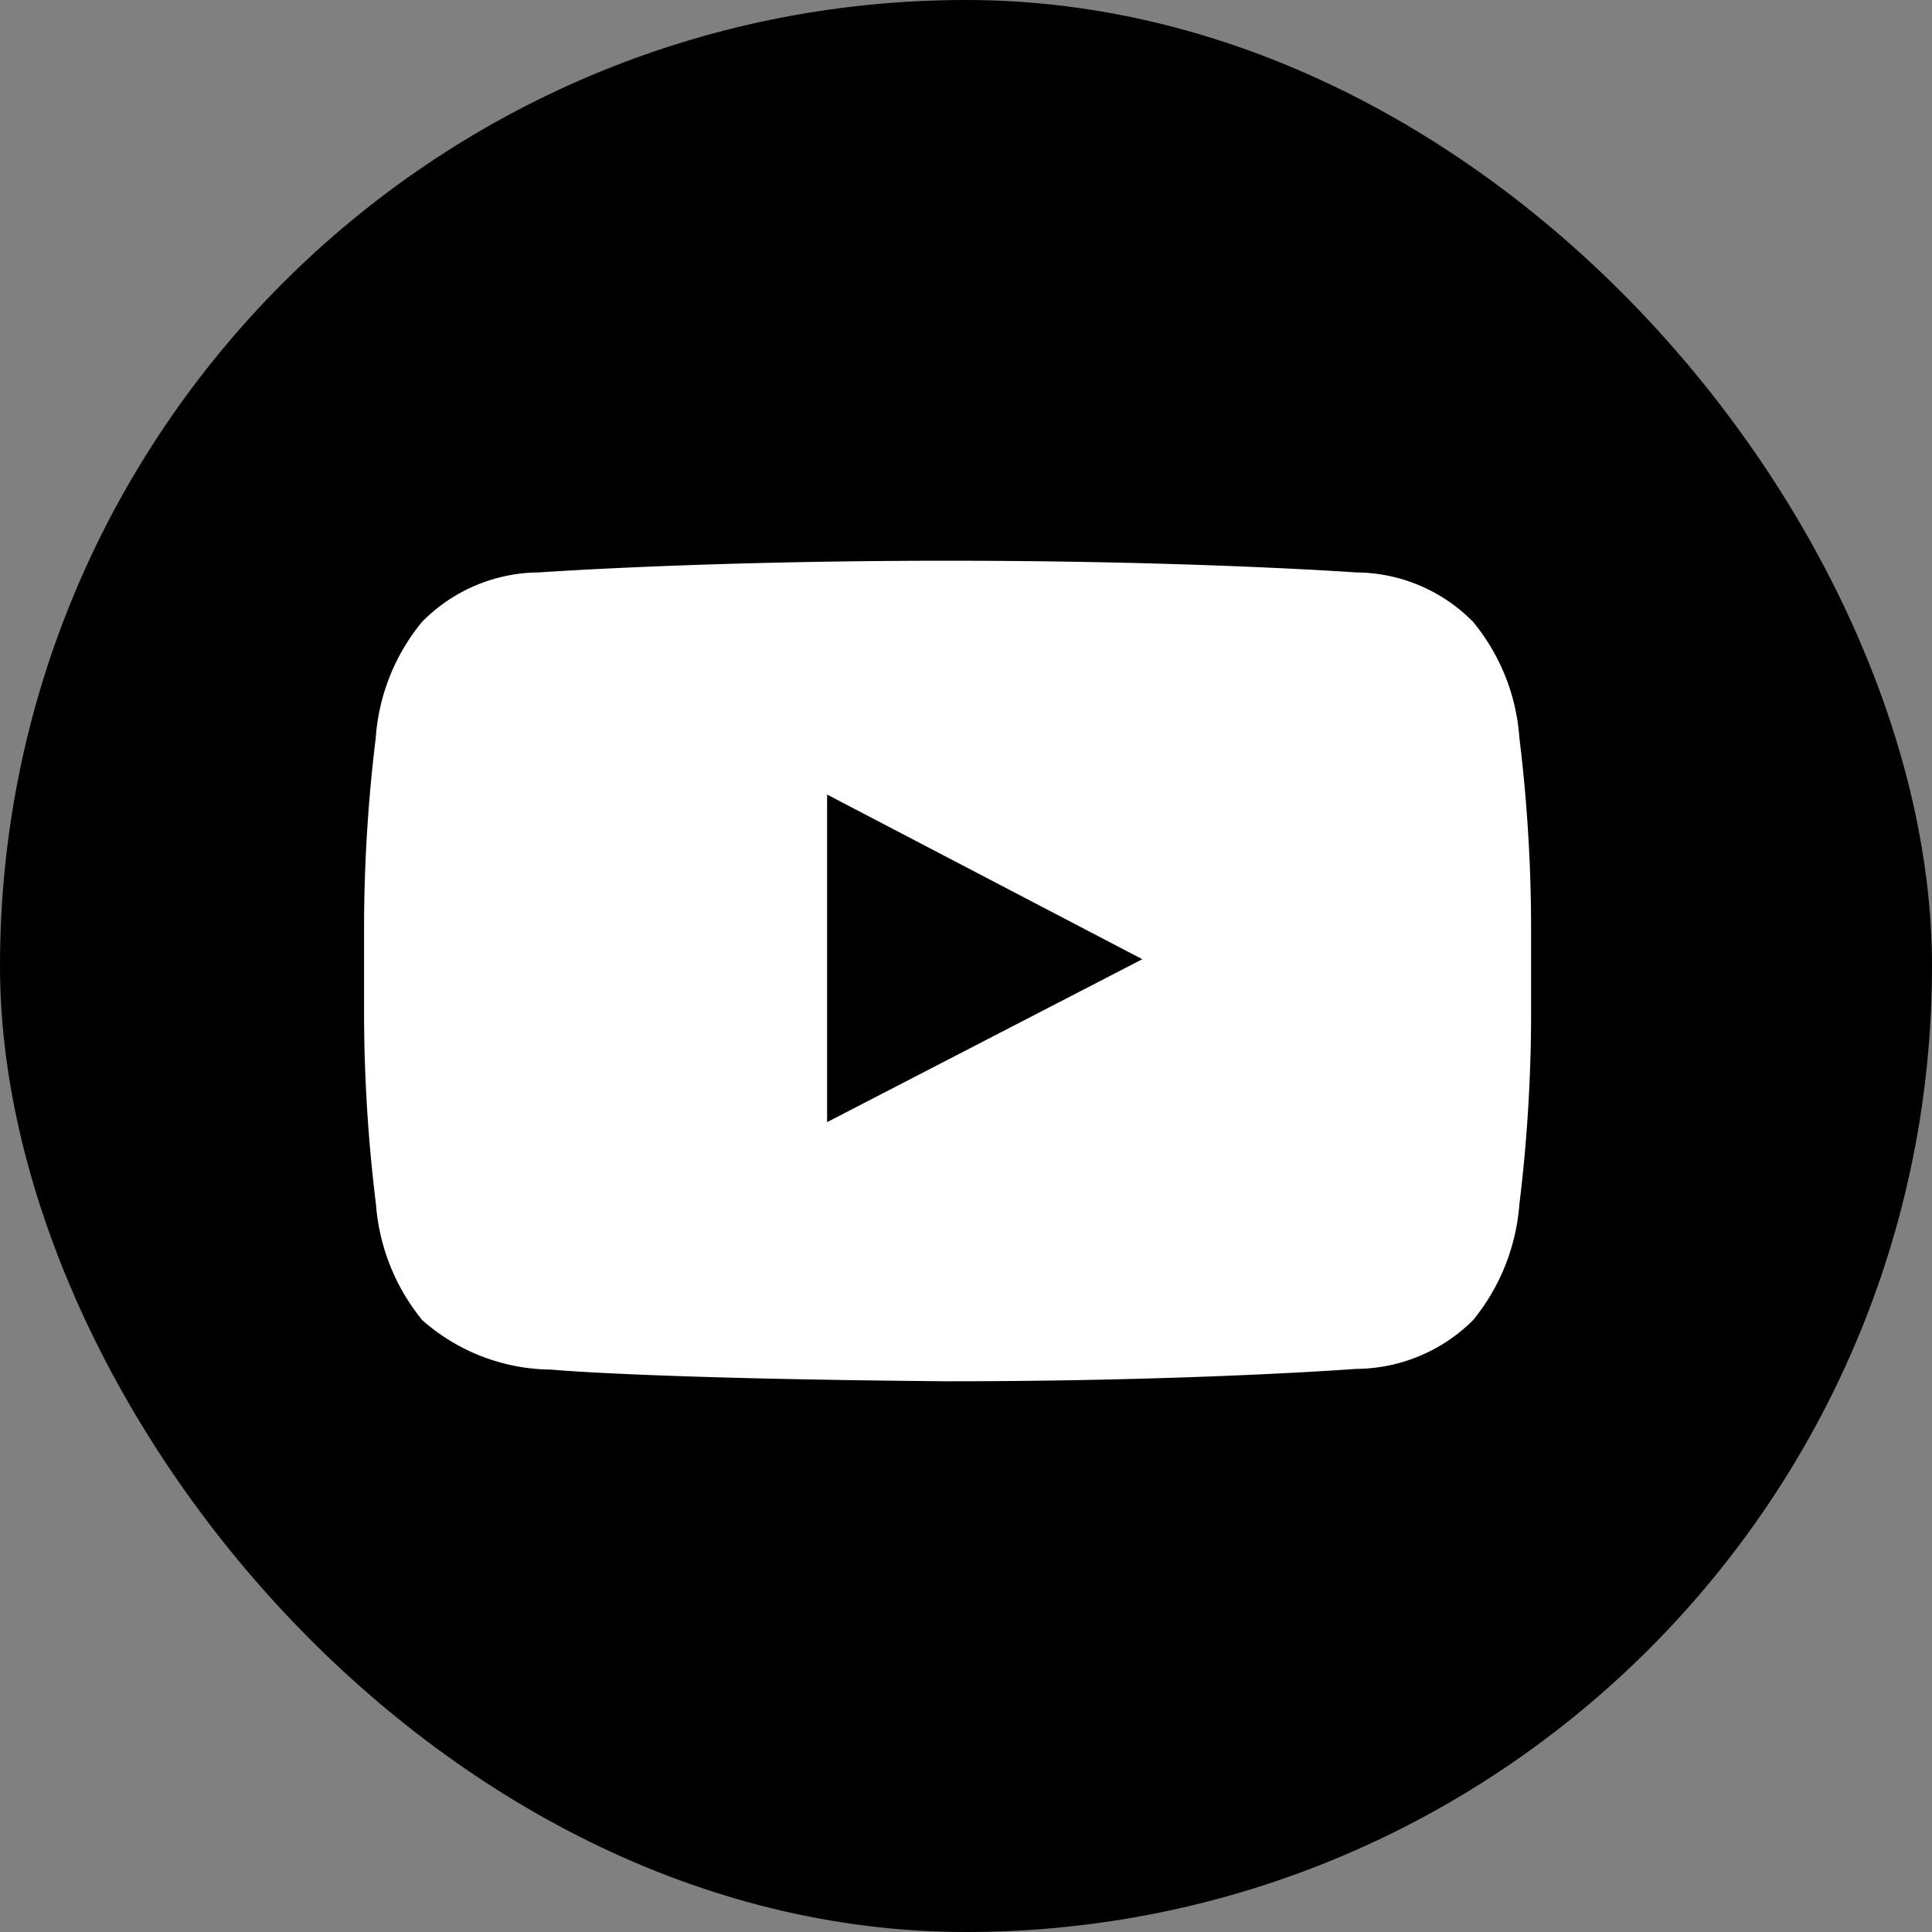 <svg xmlns="http://www.w3.org/2000/svg" width="39" height="39" viewBox="0 0 39 39">
  <rect x="0" y="0" width="39" height="39" fill="#808080" stroke="none"/>
  <g id="Group_3089" data-name="Group 3089" transform="translate(-268 -1084)">
    <rect id="Rectangle_493" data-name="Rectangle 493" width="39" height="39" rx="19.5" transform="translate(268 1084)"/>
    <path id="yt" d="M9.347,15.489,15.71,12.2,9.347,8.876ZM11.78,4.156c4.957,0,8.243.236,8.243.236a3.335,3.335,0,0,1,2.366,1,4.137,4.137,0,0,1,.933,2.34,31.794,31.794,0,0,1,.236,3.812v1.788a31.786,31.786,0,0,1-.236,3.812,4.2,4.2,0,0,1-.933,2.34,3.368,3.368,0,0,1-2.366.986s-3.287.25-8.243.25h0c-6.126-.053-8.007-.236-8.007-.236a3.973,3.973,0,0,1-2.6-1,4.2,4.2,0,0,1-.933-2.34A31.794,31.794,0,0,1,0,13.333V11.545A31.786,31.786,0,0,1,.236,7.732a4.137,4.137,0,0,1,.933-2.34,3.336,3.336,0,0,1,2.366-1s3.287-.236,8.243-.236h0Z" transform="translate(275.349 1091.163)" fill="#fff"/>
  </g>
</svg>
